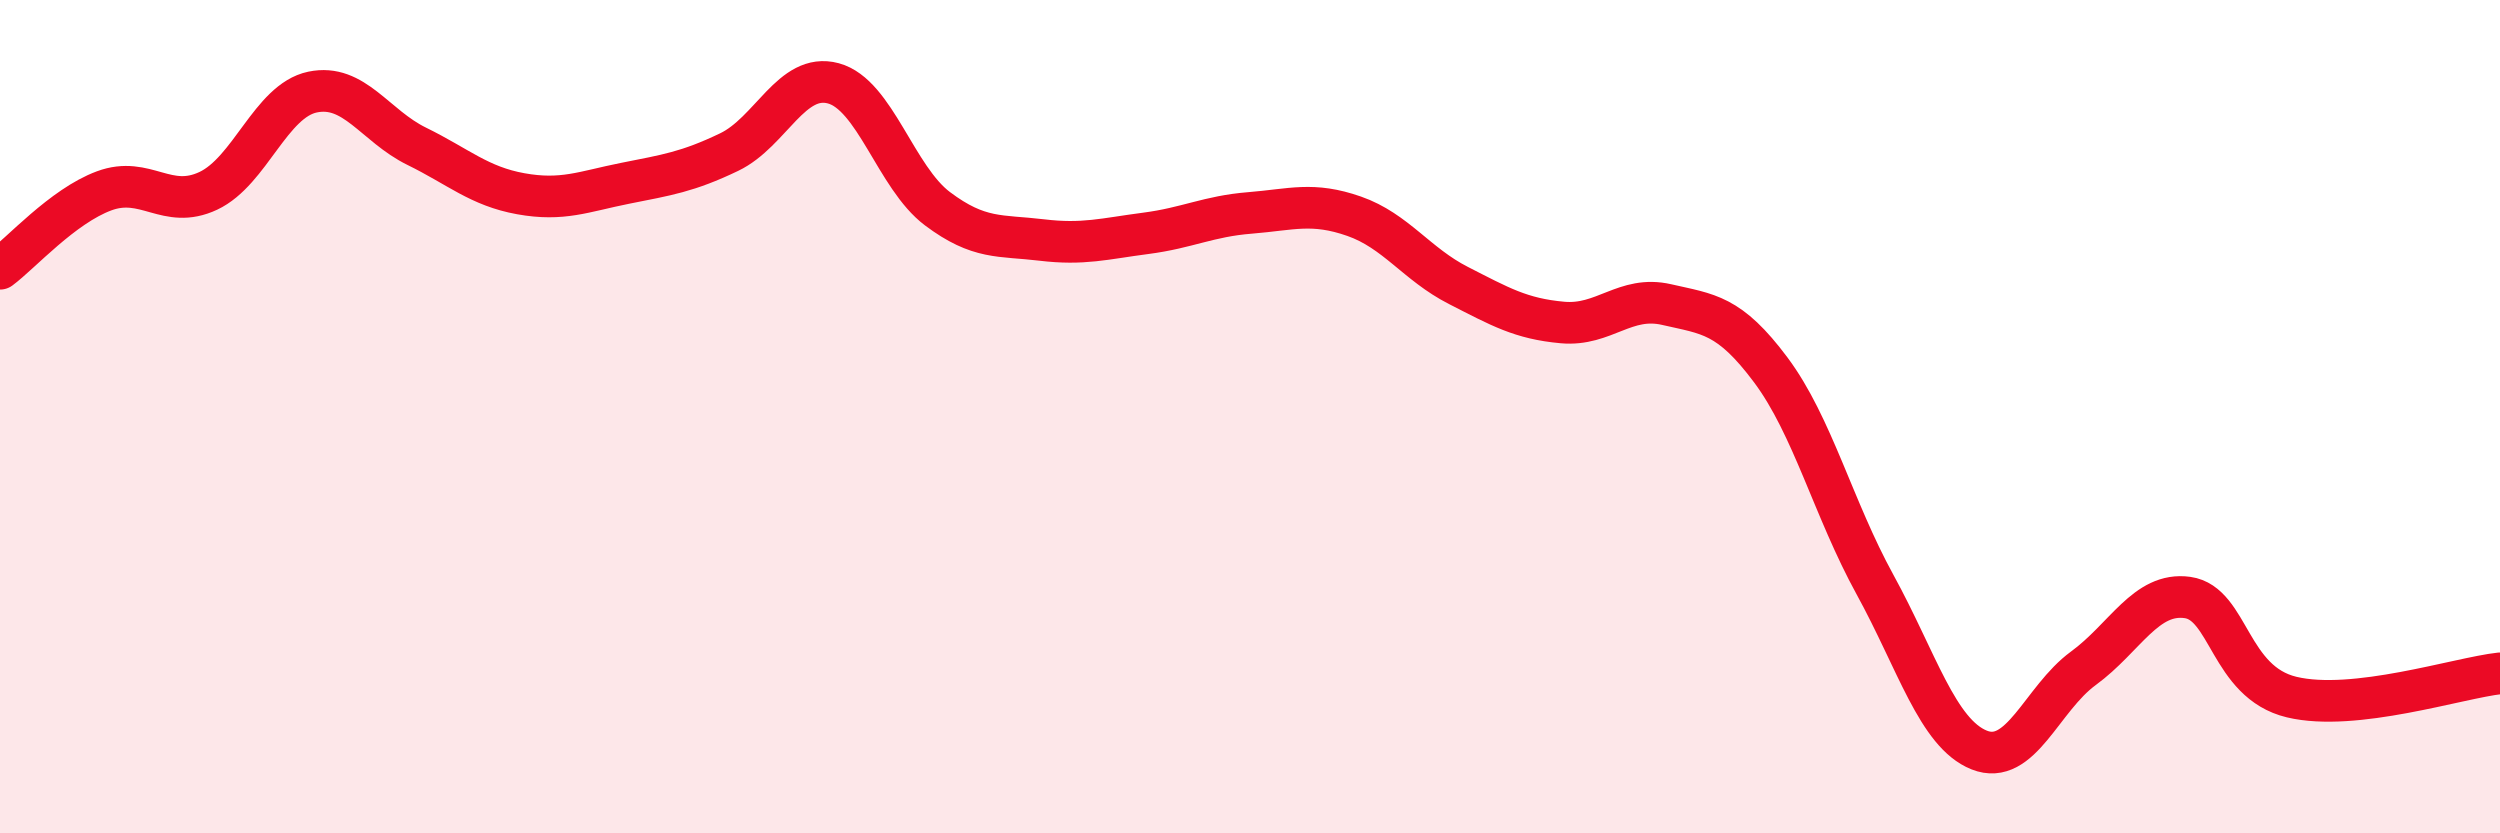 
    <svg width="60" height="20" viewBox="0 0 60 20" xmlns="http://www.w3.org/2000/svg">
      <path
        d="M 0,6.45 C 0.5,6.08 1.5,4.95 2.5,4.58 C 3.5,4.21 4,5.05 5,4.58 C 6,4.11 6.5,2.42 7.5,2.21 C 8.5,2 9,3.02 10,3.51 C 11,4 11.5,4.47 12.5,4.65 C 13.5,4.83 14,4.6 15,4.4 C 16,4.2 16.5,4.13 17.5,3.65 C 18.5,3.17 19,1.73 20,2 C 21,2.27 21.5,4.26 22.5,5.01 C 23.5,5.76 24,5.64 25,5.76 C 26,5.88 26.5,5.73 27.5,5.6 C 28.5,5.47 29,5.19 30,5.11 C 31,5.03 31.5,4.84 32.5,5.19 C 33.5,5.54 34,6.34 35,6.85 C 36,7.36 36.5,7.65 37.5,7.74 C 38.5,7.83 39,7.08 40,7.31 C 41,7.54 41.5,7.54 42.5,8.88 C 43.5,10.22 44,12.21 45,14.03 C 46,15.85 46.5,17.6 47.5,18 C 48.5,18.4 49,16.77 50,16.04 C 51,15.31 51.5,14.2 52.5,14.34 C 53.5,14.48 53.5,16.37 55,16.73 C 56.5,17.09 59,16.27 60,16.16L60 20L0 20Z"
        fill="#EB0A25"
        opacity="0.1"
        stroke-linecap="round"
        stroke-linejoin="round"
      />
      <path
        d="M 0,6.45 C 0.5,6.08 1.5,4.95 2.5,4.58 C 3.5,4.21 4,5.05 5,4.58 C 6,4.11 6.5,2.42 7.5,2.21 C 8.5,2 9,3.02 10,3.51 C 11,4 11.5,4.47 12.5,4.65 C 13.5,4.83 14,4.6 15,4.4 C 16,4.2 16.5,4.13 17.5,3.65 C 18.5,3.17 19,1.73 20,2 C 21,2.27 21.5,4.26 22.5,5.01 C 23.5,5.76 24,5.64 25,5.76 C 26,5.88 26.5,5.73 27.5,5.6 C 28.5,5.47 29,5.19 30,5.11 C 31,5.03 31.5,4.84 32.5,5.19 C 33.5,5.54 34,6.34 35,6.85 C 36,7.36 36.5,7.65 37.5,7.74 C 38.5,7.83 39,7.08 40,7.31 C 41,7.54 41.5,7.54 42.5,8.88 C 43.5,10.22 44,12.21 45,14.03 C 46,15.85 46.5,17.6 47.5,18 C 48.5,18.4 49,16.77 50,16.04 C 51,15.31 51.5,14.2 52.5,14.34 C 53.5,14.48 53.5,16.37 55,16.73 C 56.5,17.09 59,16.27 60,16.16"
        stroke="#EB0A25"
        stroke-width="1"
        fill="none"
        stroke-linecap="round"
        stroke-linejoin="round"
      />
    </svg>
  